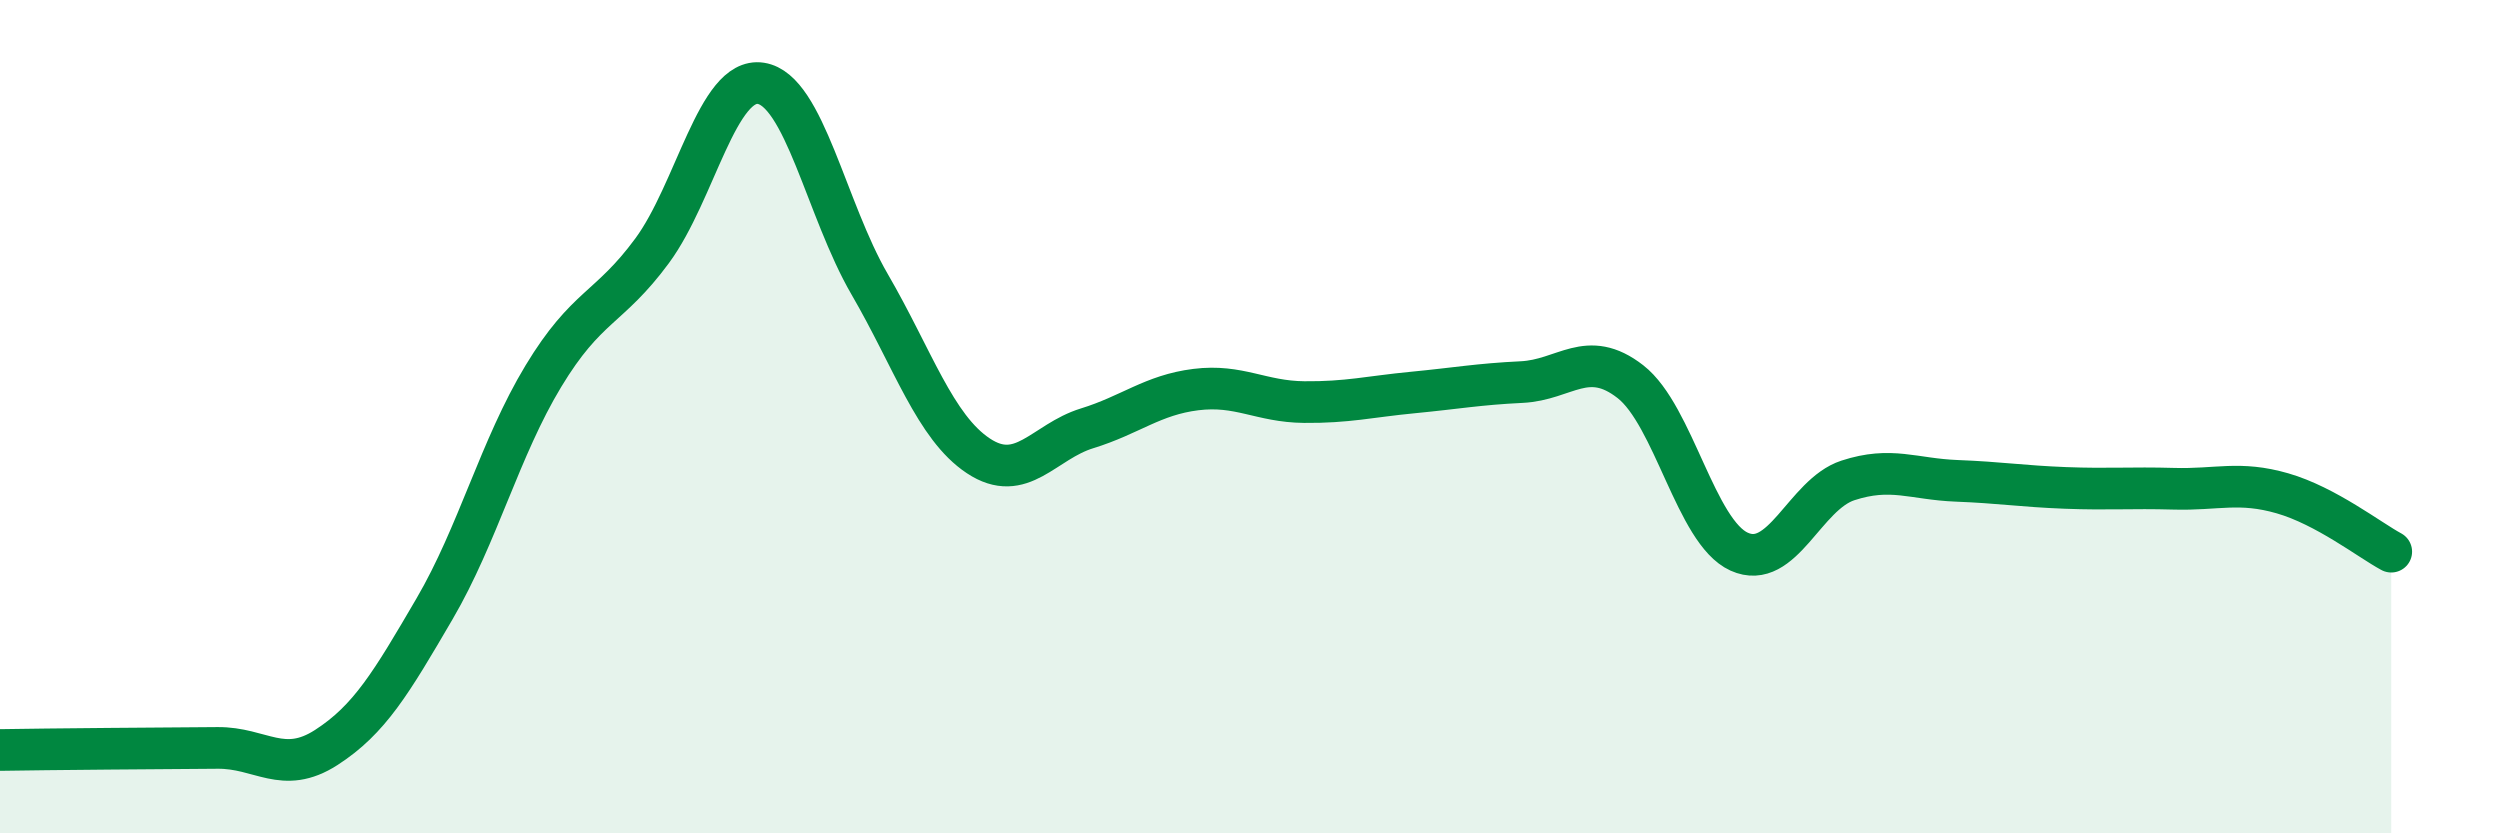 
    <svg width="60" height="20" viewBox="0 0 60 20" xmlns="http://www.w3.org/2000/svg">
      <path
        d="M 0,18 C 0.52,17.99 1.57,17.98 2.61,17.97 C 3.65,17.96 4.18,17.96 5.22,17.95 C 6.26,17.94 6.79,18.61 7.83,17.94 C 8.87,17.27 9.39,16.39 10.43,14.61 C 11.47,12.83 12,10.75 13.04,9.03 C 14.08,7.31 14.61,7.43 15.65,6.02 C 16.69,4.61 17.22,1.84 18.26,2 C 19.3,2.16 19.83,5.03 20.87,6.82 C 21.91,8.61 22.44,10.25 23.48,10.94 C 24.52,11.63 25.05,10.6 26.09,10.28 C 27.13,9.96 27.66,9.48 28.7,9.35 C 29.74,9.22 30.26,9.64 31.3,9.65 C 32.34,9.66 32.87,9.52 33.91,9.42 C 34.95,9.32 35.48,9.22 36.52,9.17 C 37.56,9.12 38.09,8.35 39.13,9.16 C 40.17,9.97 40.7,12.77 41.74,13.24 C 42.78,13.71 43.31,11.87 44.35,11.53 C 45.39,11.19 45.92,11.5 46.96,11.54 C 48,11.58 48.53,11.67 49.57,11.71 C 50.61,11.75 51.13,11.7 52.17,11.73 C 53.21,11.76 53.74,11.54 54.78,11.84 C 55.82,12.14 56.87,12.96 57.39,13.24L57.39 20L0 20Z"
        fill="#008740"
        opacity="0.1"
        stroke-linecap="round"
        stroke-linejoin="round"
      />
      <path
        d="M 0,18 C 0.52,17.99 1.57,17.98 2.61,17.97 C 3.65,17.96 4.18,17.96 5.22,17.95 C 6.26,17.94 6.79,18.61 7.83,17.94 C 8.87,17.27 9.39,16.39 10.43,14.61 C 11.47,12.83 12,10.75 13.04,9.03 C 14.08,7.31 14.61,7.43 15.65,6.02 C 16.69,4.61 17.22,1.84 18.26,2 C 19.3,2.16 19.83,5.03 20.87,6.82 C 21.91,8.61 22.44,10.25 23.48,10.94 C 24.52,11.63 25.05,10.6 26.09,10.28 C 27.13,9.96 27.66,9.48 28.7,9.35 C 29.74,9.22 30.26,9.64 31.3,9.65 C 32.34,9.66 32.87,9.52 33.91,9.42 C 34.95,9.32 35.48,9.22 36.52,9.17 C 37.56,9.12 38.09,8.35 39.13,9.16 C 40.17,9.97 40.7,12.77 41.74,13.24 C 42.78,13.71 43.31,11.87 44.35,11.53 C 45.39,11.19 45.92,11.5 46.96,11.54 C 48,11.58 48.53,11.67 49.57,11.71 C 50.61,11.75 51.13,11.7 52.17,11.73 C 53.21,11.76 53.74,11.54 54.78,11.84 C 55.82,12.14 56.87,12.96 57.39,13.24"
        stroke="#008740"
        stroke-width="1"
        fill="none"
        stroke-linecap="round"
        stroke-linejoin="round"
      />
    </svg>
  